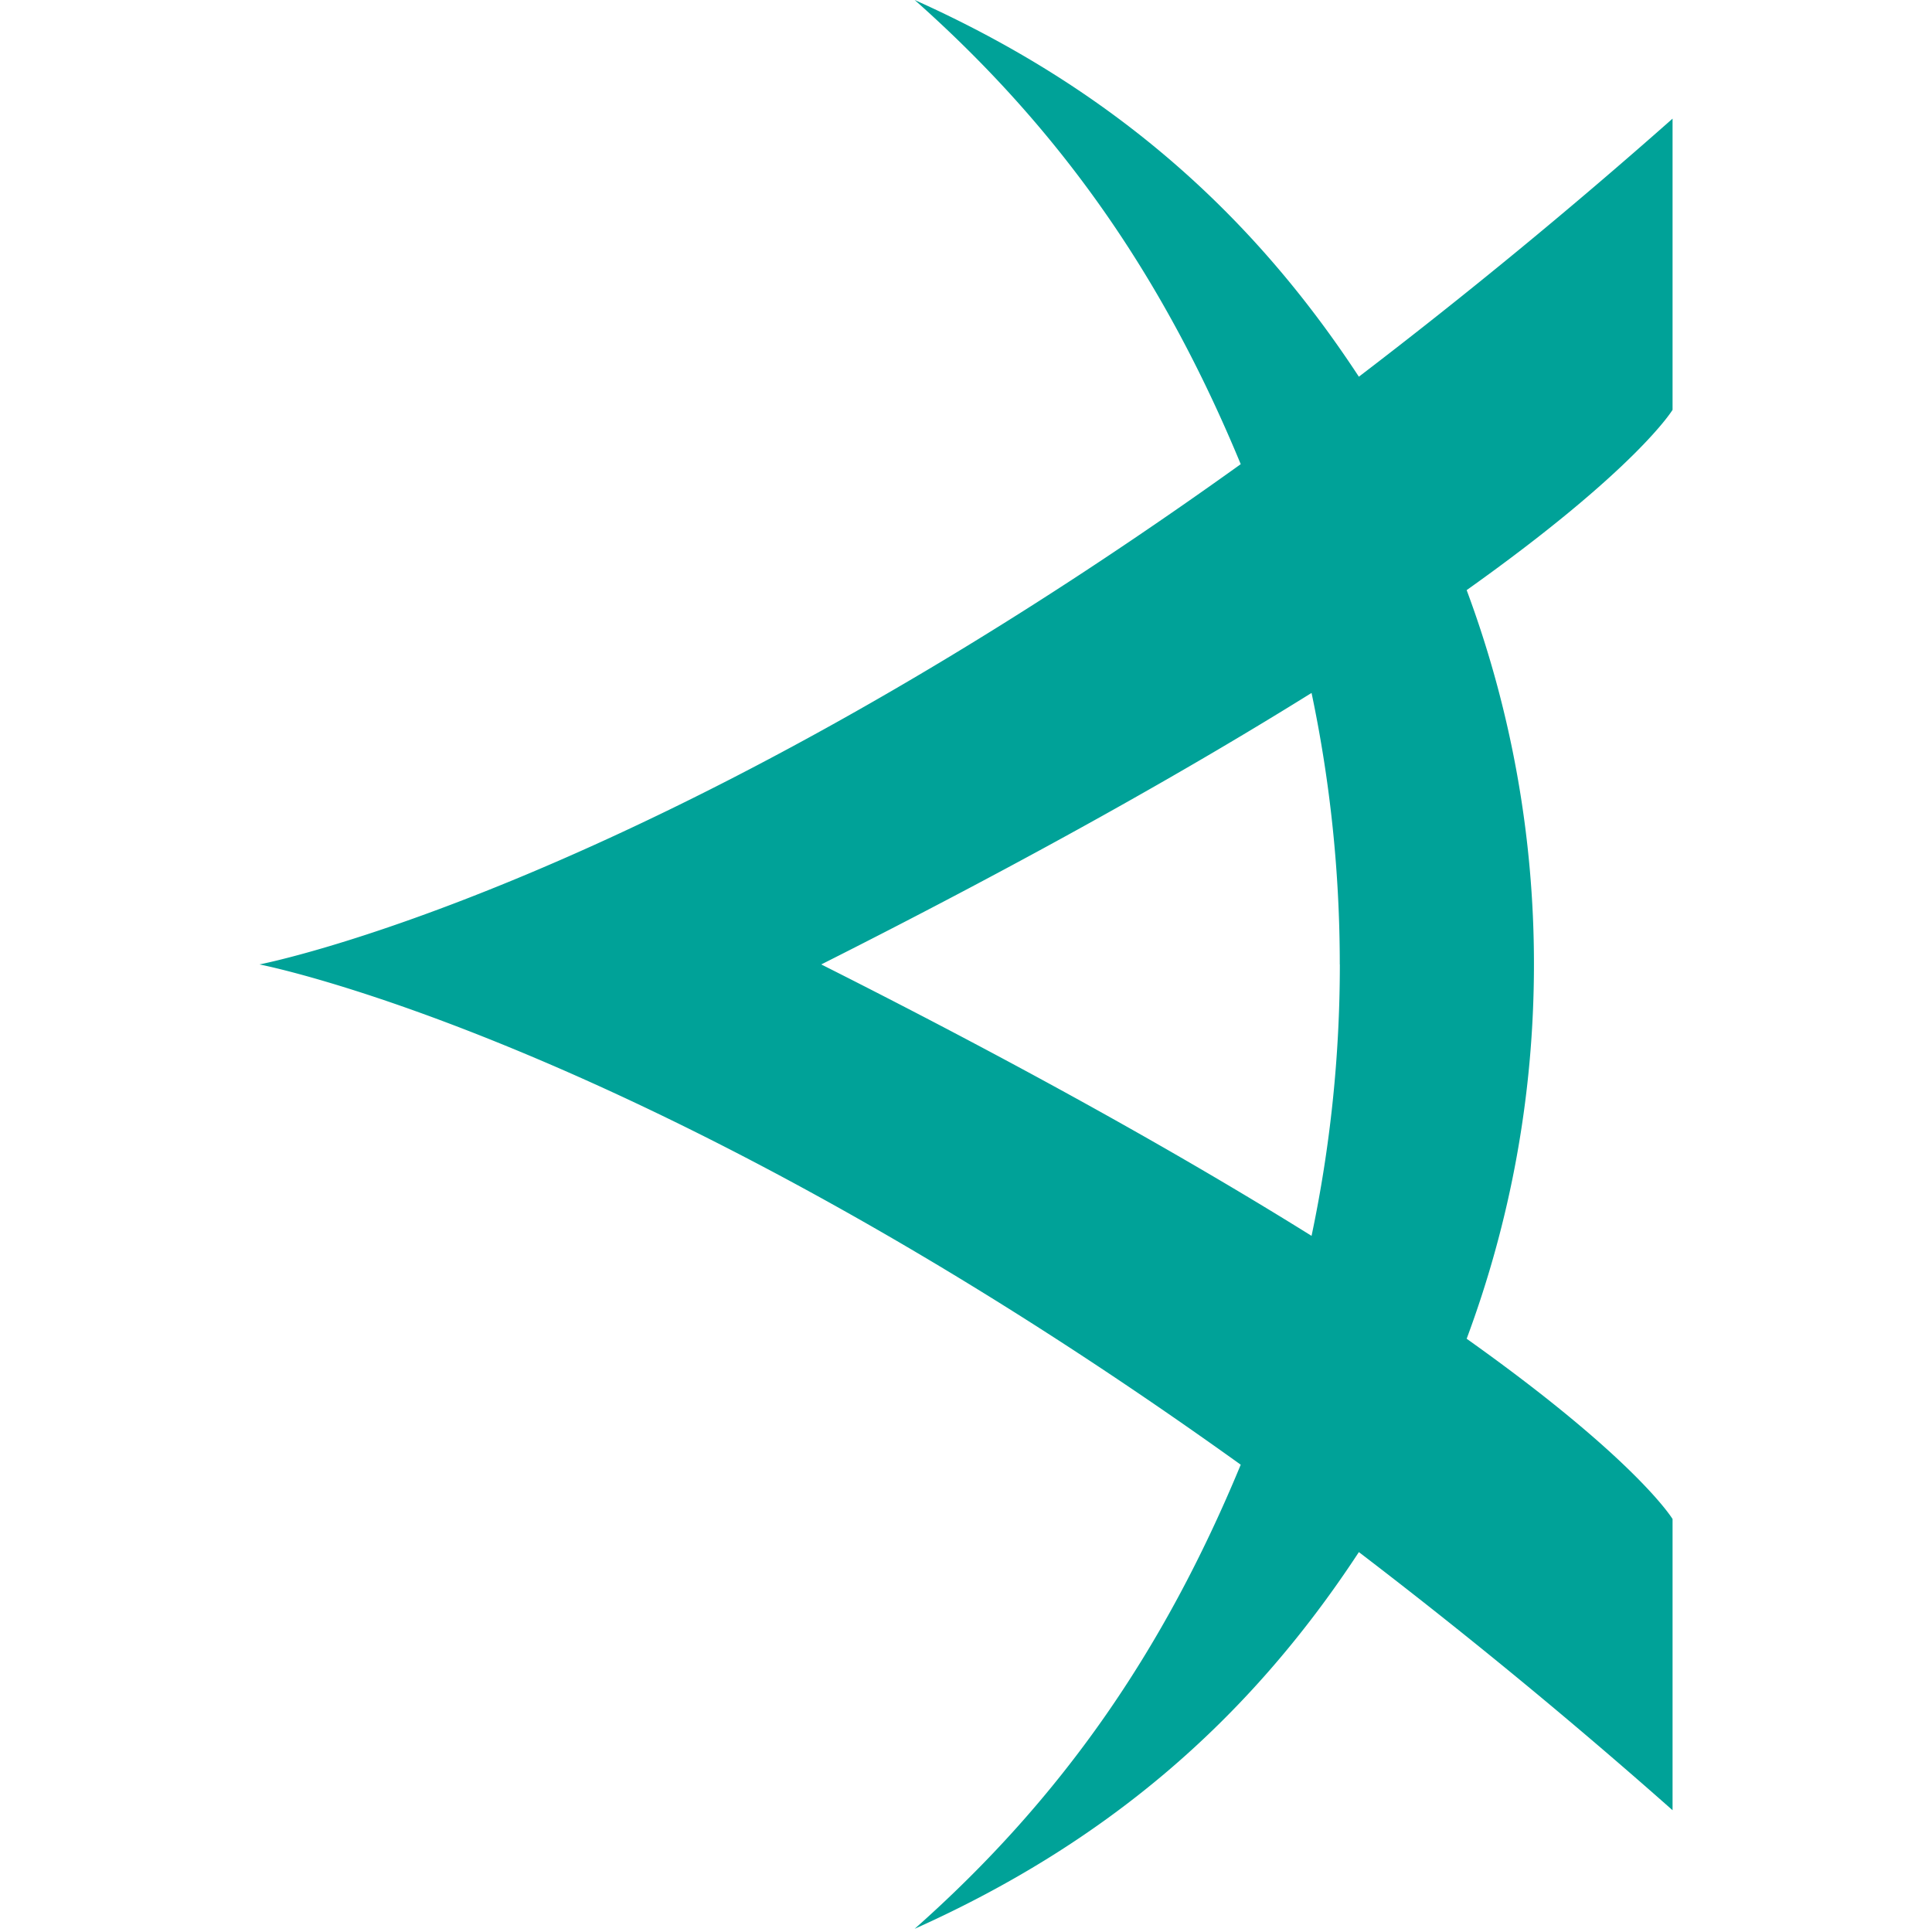 <?xml version="1.0" encoding="utf-8"?>
<!-- Generator: www.svgicons.com -->
<svg xmlns="http://www.w3.org/2000/svg" width="800" height="800" viewBox="0 0 256 350">
<path fill="#00A298" d="M195.725 174.716a238.35 238.35 0 0 1-5.124 49.174c-21.835-13.617-50.72-29.986-88.82-49.174c38.1-19.2 66.972-35.57 88.82-49.186a238.478 238.478 0 0 1 5.111 49.186M256 74.246V21.494a1023.109 1023.109 0 0 1-56.828 46.75C178.845 37.22 152.87 15.32 118.702 0c26.775 23.748 45.176 50.51 59.068 84.088C70.117 161.322 0 174.716 0 174.716s70.117 13.382 177.77 90.629c-13.892 33.59-32.28 60.327-59.069 84.075c34.168-15.321 60.144-37.221 80.471-68.243A1021.982 1021.982 0 0 1 256 327.939v-52.752s-6.448-10.747-37.3-32.66c7.864-21.114 12.189-43.958 12.189-67.81a193.97 193.97 0 0 0-12.189-67.811c30.852-21.927 37.3-32.66 37.3-32.66"/>
</svg>